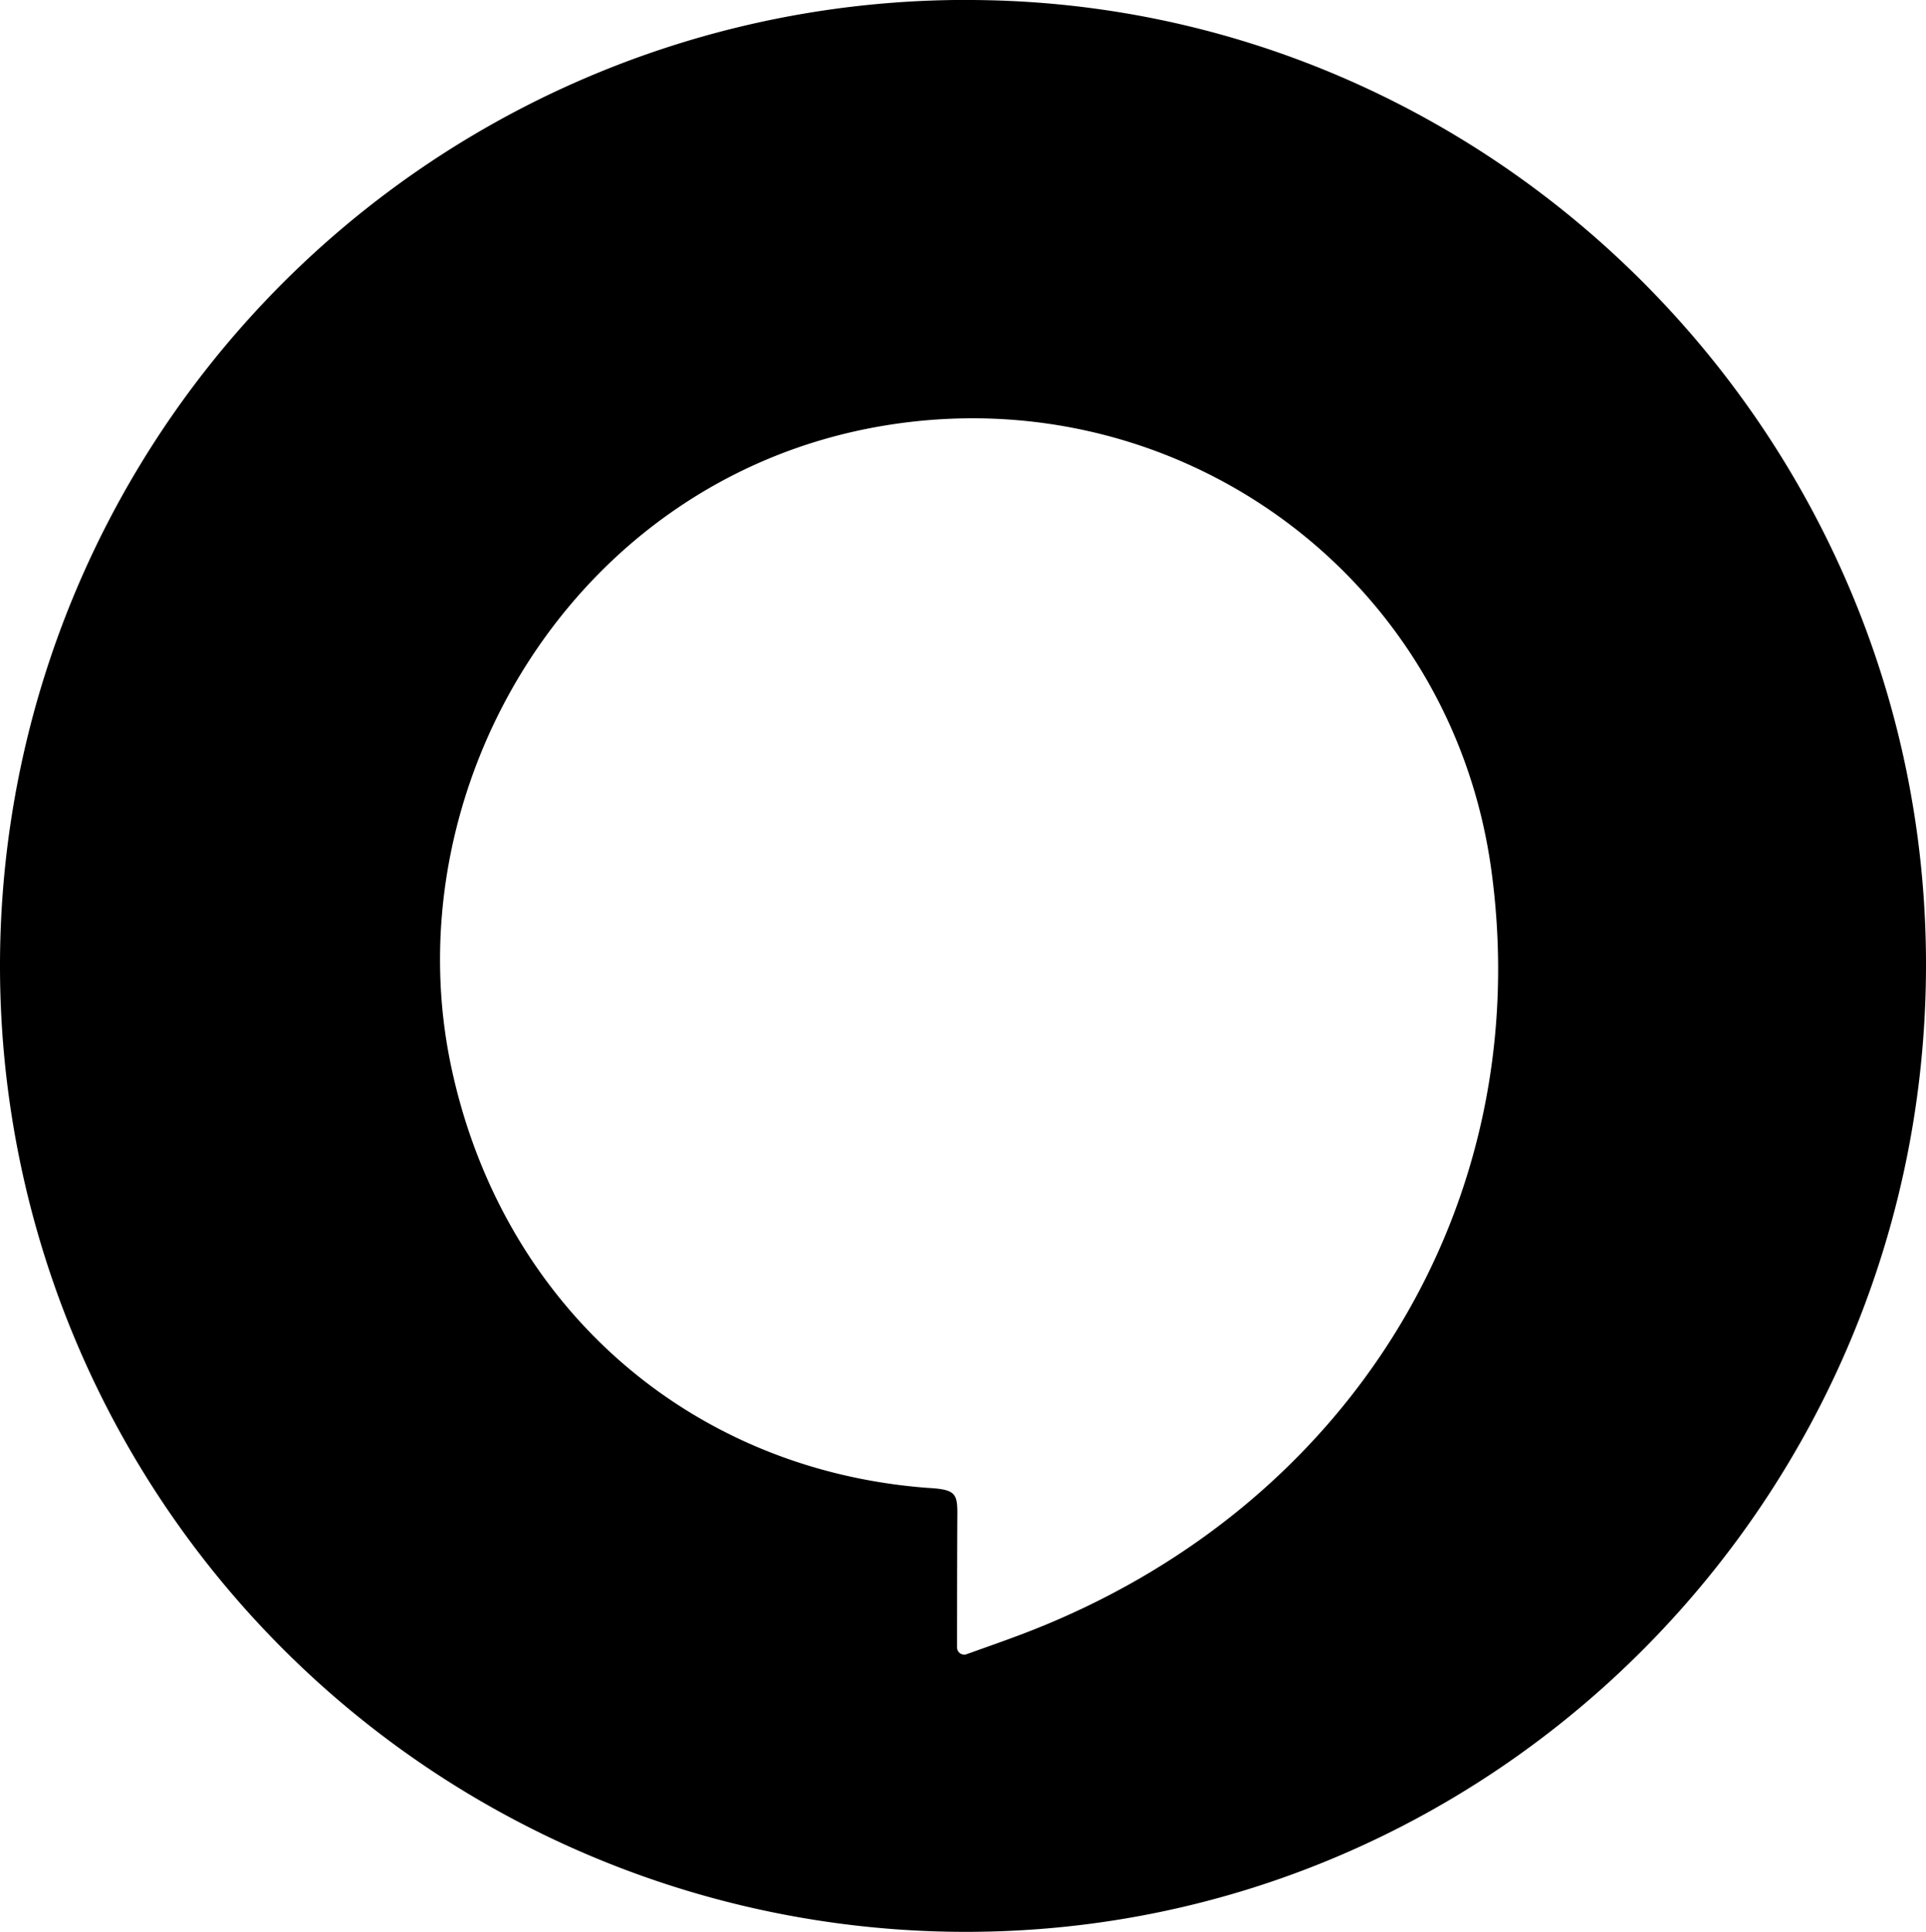 <svg xmlns="http://www.w3.org/2000/svg" viewBox="0 0 317 317.99">
    <g id="Layer_2" data-name="Layer 2">
        <g id="Layer_1-2" data-name="Layer 1">
            <path d="M158.73,0C245.55-.25,316.84,71.12,317,158.47c.16,87.8-70.6,159.37-157.73,159.52a159,159,0,1,1-.54-318Zm-1.21,271.18a1.18,1.18,0,0,0,1.57,1.11c3.57-1.28,6.56-2.32,9.51-3.45,53.6-20.51,84.36-70.79,76.86-125.61C238.8,94.52,193.41,61.82,145,70.15c-50.82,8.75-80.36,59.6-70.78,105.22,8.19,39.06,38.77,66.53,78.46,69.54,5,.28,4.93,1,4.88,5.45C157.53,257.11,157.52,263.86,157.52,271.18Z"/>
        </g>
    </g>
</svg>